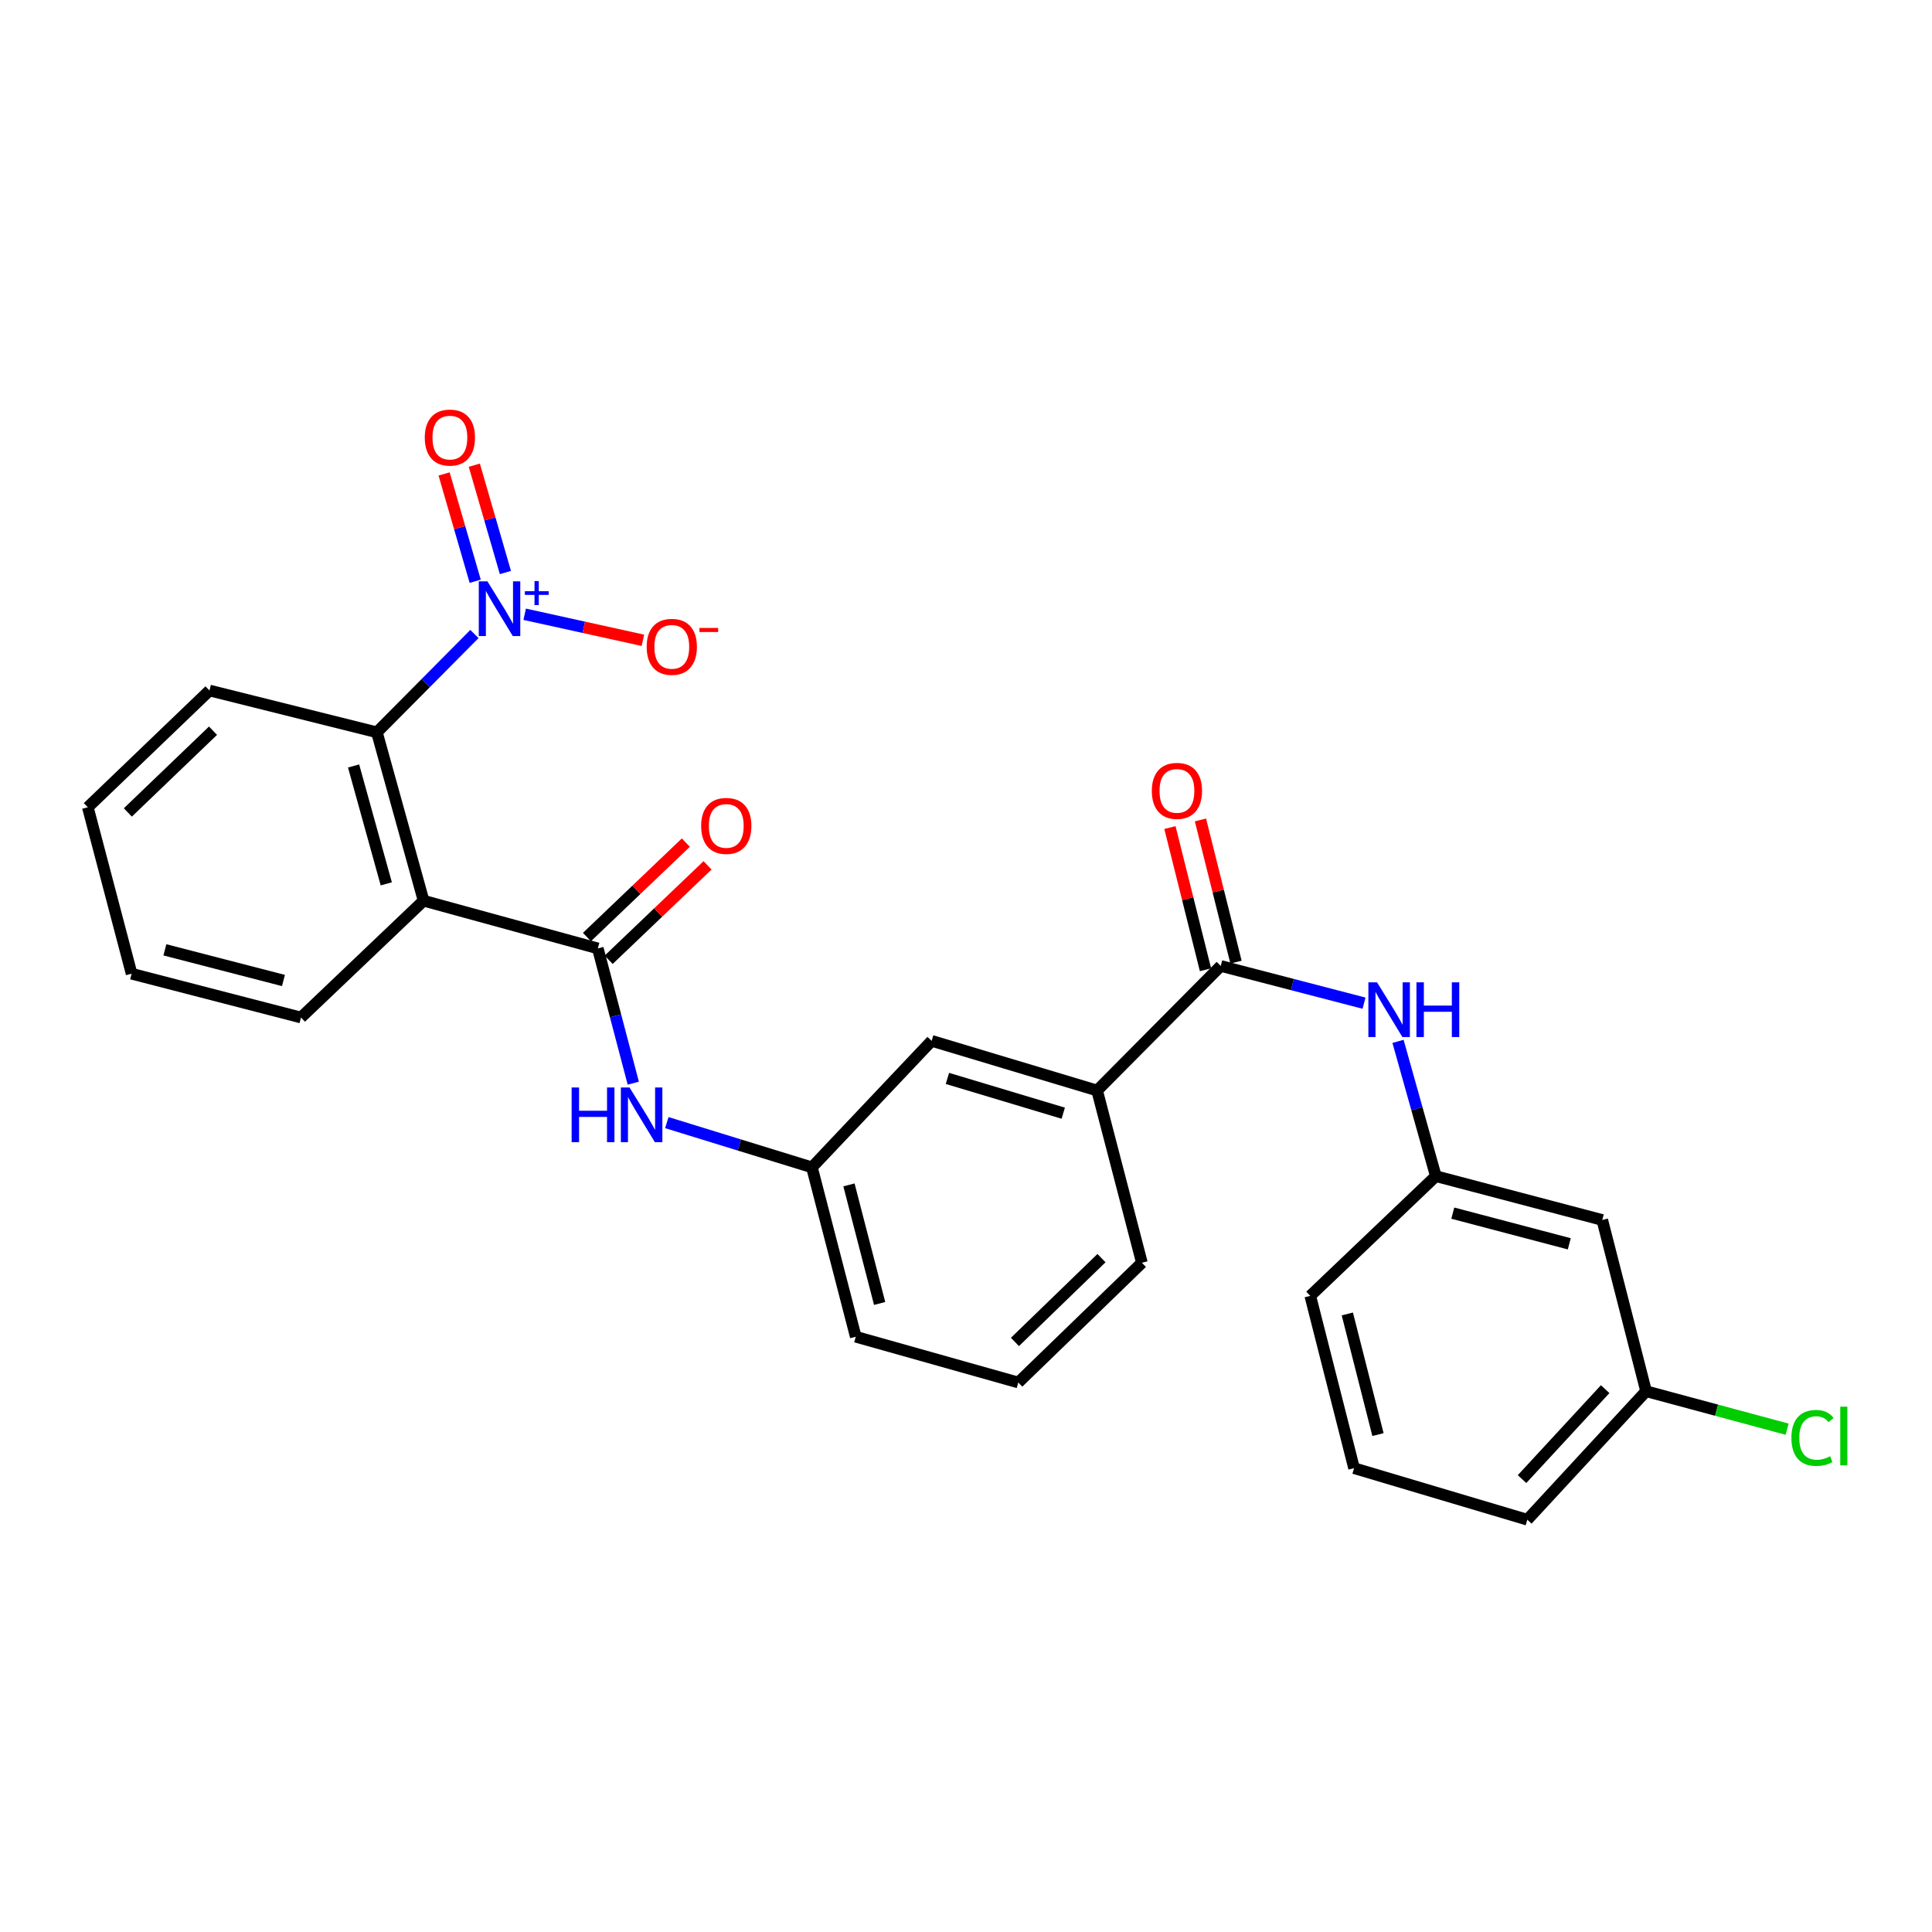 <?xml version='1.0' encoding='iso-8859-1'?>
<svg version='1.1' baseProfile='full'
              xmlns='http://www.w3.org/2000/svg'
                      xmlns:rdkit='http://www.rdkit.org/xml'
                      xmlns:xlink='http://www.w3.org/1999/xlink'
                  xml:space='preserve'
width='1000px' height='1000px' viewBox='0 0 1000 1000'>
<!-- END OF HEADER -->
<rect style='opacity:1.0;fill:#FFFFFF;stroke:none' width='1000' height='1000' x='0' y='0'> </rect>
<path class='bond-2' d='M 245.561,328.163 L 220.318,353.603' style='fill:none;fill-rule:evenodd;stroke:#0000FF;stroke-width:6px;stroke-linecap:butt;stroke-linejoin:miter;stroke-opacity:1' />
<path class='bond-2' d='M 220.318,353.603 L 195.075,379.044' style='fill:none;fill-rule:evenodd;stroke:#000000;stroke-width:6px;stroke-linecap:butt;stroke-linejoin:miter;stroke-opacity:1' />
<path class='bond-7' d='M 271.576,317.938 L 302.172,324.681' style='fill:none;fill-rule:evenodd;stroke:#0000FF;stroke-width:6px;stroke-linecap:butt;stroke-linejoin:miter;stroke-opacity:1' />
<path class='bond-7' d='M 302.172,324.681 L 332.767,331.425' style='fill:none;fill-rule:evenodd;stroke:#FF0000;stroke-width:6px;stroke-linecap:butt;stroke-linejoin:miter;stroke-opacity:1' />
<path class='bond-8' d='M 261.599,296.334 L 253.55,268.56' style='fill:none;fill-rule:evenodd;stroke:#0000FF;stroke-width:6px;stroke-linecap:butt;stroke-linejoin:miter;stroke-opacity:1' />
<path class='bond-8' d='M 253.55,268.56 L 245.5,240.785' style='fill:none;fill-rule:evenodd;stroke:#FF0000;stroke-width:6px;stroke-linecap:butt;stroke-linejoin:miter;stroke-opacity:1' />
<path class='bond-8' d='M 245.964,300.866 L 237.914,273.091' style='fill:none;fill-rule:evenodd;stroke:#0000FF;stroke-width:6px;stroke-linecap:butt;stroke-linejoin:miter;stroke-opacity:1' />
<path class='bond-8' d='M 237.914,273.091 L 229.865,245.316' style='fill:none;fill-rule:evenodd;stroke:#FF0000;stroke-width:6px;stroke-linecap:butt;stroke-linejoin:miter;stroke-opacity:1' />
<path class='bond-0' d='M 219.249,466.199 L 195.075,379.044' style='fill:none;fill-rule:evenodd;stroke:#000000;stroke-width:6px;stroke-linecap:butt;stroke-linejoin:miter;stroke-opacity:1' />
<path class='bond-0' d='M 199.937,457.476 L 183.015,396.468' style='fill:none;fill-rule:evenodd;stroke:#000000;stroke-width:6px;stroke-linecap:butt;stroke-linejoin:miter;stroke-opacity:1' />
<path class='bond-1' d='M 219.249,466.199 L 309.425,490.897' style='fill:none;fill-rule:evenodd;stroke:#000000;stroke-width:6px;stroke-linecap:butt;stroke-linejoin:miter;stroke-opacity:1' />
<path class='bond-16' d='M 219.249,466.199 L 155.789,526.666' style='fill:none;fill-rule:evenodd;stroke:#000000;stroke-width:6px;stroke-linecap:butt;stroke-linejoin:miter;stroke-opacity:1' />
<path class='bond-4' d='M 309.425,490.897 L 318.605,525.775' style='fill:none;fill-rule:evenodd;stroke:#000000;stroke-width:6px;stroke-linecap:butt;stroke-linejoin:miter;stroke-opacity:1' />
<path class='bond-4' d='M 318.605,525.775 L 327.785,560.653' style='fill:none;fill-rule:evenodd;stroke:#0000FF;stroke-width:6px;stroke-linecap:butt;stroke-linejoin:miter;stroke-opacity:1' />
<path class='bond-9' d='M 315.046,496.784 L 340.642,472.344' style='fill:none;fill-rule:evenodd;stroke:#000000;stroke-width:6px;stroke-linecap:butt;stroke-linejoin:miter;stroke-opacity:1' />
<path class='bond-9' d='M 340.642,472.344 L 366.238,447.904' style='fill:none;fill-rule:evenodd;stroke:#FF0000;stroke-width:6px;stroke-linecap:butt;stroke-linejoin:miter;stroke-opacity:1' />
<path class='bond-9' d='M 303.804,485.011 L 329.4,460.571' style='fill:none;fill-rule:evenodd;stroke:#000000;stroke-width:6px;stroke-linecap:butt;stroke-linejoin:miter;stroke-opacity:1' />
<path class='bond-9' d='M 329.4,460.571 L 354.996,436.131' style='fill:none;fill-rule:evenodd;stroke:#FF0000;stroke-width:6px;stroke-linecap:butt;stroke-linejoin:miter;stroke-opacity:1' />
<path class='bond-18' d='M 195.075,379.044 L 108.427,357.402' style='fill:none;fill-rule:evenodd;stroke:#000000;stroke-width:6px;stroke-linecap:butt;stroke-linejoin:miter;stroke-opacity:1' />
<path class='bond-3' d='M 631.855,499.968 L 567.861,564.451' style='fill:none;fill-rule:evenodd;stroke:#000000;stroke-width:6px;stroke-linecap:butt;stroke-linejoin:miter;stroke-opacity:1' />
<path class='bond-5' d='M 631.855,499.968 L 668.937,509.603' style='fill:none;fill-rule:evenodd;stroke:#000000;stroke-width:6px;stroke-linecap:butt;stroke-linejoin:miter;stroke-opacity:1' />
<path class='bond-5' d='M 668.937,509.603 L 706.019,519.238' style='fill:none;fill-rule:evenodd;stroke:#0000FF;stroke-width:6px;stroke-linecap:butt;stroke-linejoin:miter;stroke-opacity:1' />
<path class='bond-13' d='M 639.751,497.994 L 630.552,461.197' style='fill:none;fill-rule:evenodd;stroke:#000000;stroke-width:6px;stroke-linecap:butt;stroke-linejoin:miter;stroke-opacity:1' />
<path class='bond-13' d='M 630.552,461.197 L 621.353,424.4' style='fill:none;fill-rule:evenodd;stroke:#FF0000;stroke-width:6px;stroke-linecap:butt;stroke-linejoin:miter;stroke-opacity:1' />
<path class='bond-13' d='M 623.959,501.942 L 614.759,465.145' style='fill:none;fill-rule:evenodd;stroke:#000000;stroke-width:6px;stroke-linecap:butt;stroke-linejoin:miter;stroke-opacity:1' />
<path class='bond-13' d='M 614.759,465.145 L 605.56,428.348' style='fill:none;fill-rule:evenodd;stroke:#FF0000;stroke-width:6px;stroke-linecap:butt;stroke-linejoin:miter;stroke-opacity:1' />
<path class='bond-11' d='M 345.144,581.063 L 382.701,592.644' style='fill:none;fill-rule:evenodd;stroke:#0000FF;stroke-width:6px;stroke-linecap:butt;stroke-linejoin:miter;stroke-opacity:1' />
<path class='bond-11' d='M 382.701,592.644 L 420.257,604.225' style='fill:none;fill-rule:evenodd;stroke:#000000;stroke-width:6px;stroke-linecap:butt;stroke-linejoin:miter;stroke-opacity:1' />
<path class='bond-10' d='M 723.611,539.011 L 733.398,573.893' style='fill:none;fill-rule:evenodd;stroke:#0000FF;stroke-width:6px;stroke-linecap:butt;stroke-linejoin:miter;stroke-opacity:1' />
<path class='bond-10' d='M 733.398,573.893 L 743.184,608.774' style='fill:none;fill-rule:evenodd;stroke:#000000;stroke-width:6px;stroke-linecap:butt;stroke-linejoin:miter;stroke-opacity:1' />
<path class='bond-6' d='M 567.861,564.451 L 482.216,538.739' style='fill:none;fill-rule:evenodd;stroke:#000000;stroke-width:6px;stroke-linecap:butt;stroke-linejoin:miter;stroke-opacity:1' />
<path class='bond-6' d='M 550.334,576.185 L 490.382,558.187' style='fill:none;fill-rule:evenodd;stroke:#000000;stroke-width:6px;stroke-linecap:butt;stroke-linejoin:miter;stroke-opacity:1' />
<path class='bond-28' d='M 567.861,564.451 L 591.049,653.605' style='fill:none;fill-rule:evenodd;stroke:#000000;stroke-width:6px;stroke-linecap:butt;stroke-linejoin:miter;stroke-opacity:1' />
<path class='bond-14' d='M 743.184,608.774 L 829.327,631.456' style='fill:none;fill-rule:evenodd;stroke:#000000;stroke-width:6px;stroke-linecap:butt;stroke-linejoin:miter;stroke-opacity:1' />
<path class='bond-14' d='M 751.961,627.919 L 812.26,643.796' style='fill:none;fill-rule:evenodd;stroke:#000000;stroke-width:6px;stroke-linecap:butt;stroke-linejoin:miter;stroke-opacity:1' />
<path class='bond-22' d='M 743.184,608.774 L 678.195,670.734' style='fill:none;fill-rule:evenodd;stroke:#000000;stroke-width:6px;stroke-linecap:butt;stroke-linejoin:miter;stroke-opacity:1' />
<path class='bond-12' d='M 420.257,604.225 L 482.216,538.739' style='fill:none;fill-rule:evenodd;stroke:#000000;stroke-width:6px;stroke-linecap:butt;stroke-linejoin:miter;stroke-opacity:1' />
<path class='bond-23' d='M 420.257,604.225 L 442.939,691.896' style='fill:none;fill-rule:evenodd;stroke:#000000;stroke-width:6px;stroke-linecap:butt;stroke-linejoin:miter;stroke-opacity:1' />
<path class='bond-23' d='M 439.419,613.299 L 455.297,674.668' style='fill:none;fill-rule:evenodd;stroke:#000000;stroke-width:6px;stroke-linecap:butt;stroke-linejoin:miter;stroke-opacity:1' />
<path class='bond-15' d='M 829.327,631.456 L 852.008,720.095' style='fill:none;fill-rule:evenodd;stroke:#000000;stroke-width:6px;stroke-linecap:butt;stroke-linejoin:miter;stroke-opacity:1' />
<path class='bond-17' d='M 852.008,720.095 L 888.504,729.919' style='fill:none;fill-rule:evenodd;stroke:#000000;stroke-width:6px;stroke-linecap:butt;stroke-linejoin:miter;stroke-opacity:1' />
<path class='bond-17' d='M 888.504,729.919 L 925,739.743' style='fill:none;fill-rule:evenodd;stroke:#00CC00;stroke-width:6px;stroke-linecap:butt;stroke-linejoin:miter;stroke-opacity:1' />
<path class='bond-29' d='M 852.008,720.095 L 790.538,786.603' style='fill:none;fill-rule:evenodd;stroke:#000000;stroke-width:6px;stroke-linecap:butt;stroke-linejoin:miter;stroke-opacity:1' />
<path class='bond-29' d='M 830.833,719.022 L 787.804,765.577' style='fill:none;fill-rule:evenodd;stroke:#000000;stroke-width:6px;stroke-linecap:butt;stroke-linejoin:miter;stroke-opacity:1' />
<path class='bond-27' d='M 155.789,526.666 L 68.118,503.993' style='fill:none;fill-rule:evenodd;stroke:#000000;stroke-width:6px;stroke-linecap:butt;stroke-linejoin:miter;stroke-opacity:1' />
<path class='bond-27' d='M 146.714,507.504 L 85.345,491.633' style='fill:none;fill-rule:evenodd;stroke:#000000;stroke-width:6px;stroke-linecap:butt;stroke-linejoin:miter;stroke-opacity:1' />
<path class='bond-26' d='M 108.427,357.402 L 45.455,417.842' style='fill:none;fill-rule:evenodd;stroke:#000000;stroke-width:6px;stroke-linecap:butt;stroke-linejoin:miter;stroke-opacity:1' />
<path class='bond-26' d='M 110.253,378.212 L 66.173,420.52' style='fill:none;fill-rule:evenodd;stroke:#000000;stroke-width:6px;stroke-linecap:butt;stroke-linejoin:miter;stroke-opacity:1' />
<path class='bond-19' d='M 591.049,653.605 L 527.064,715.582' style='fill:none;fill-rule:evenodd;stroke:#000000;stroke-width:6px;stroke-linecap:butt;stroke-linejoin:miter;stroke-opacity:1' />
<path class='bond-19' d='M 570.126,651.208 L 525.336,694.592' style='fill:none;fill-rule:evenodd;stroke:#000000;stroke-width:6px;stroke-linecap:butt;stroke-linejoin:miter;stroke-opacity:1' />
<path class='bond-20' d='M 527.064,715.582 L 442.939,691.896' style='fill:none;fill-rule:evenodd;stroke:#000000;stroke-width:6px;stroke-linecap:butt;stroke-linejoin:miter;stroke-opacity:1' />
<path class='bond-21' d='M 700.859,759.924 L 678.195,670.734' style='fill:none;fill-rule:evenodd;stroke:#000000;stroke-width:6px;stroke-linecap:butt;stroke-linejoin:miter;stroke-opacity:1' />
<path class='bond-21' d='M 713.237,742.536 L 697.373,680.103' style='fill:none;fill-rule:evenodd;stroke:#000000;stroke-width:6px;stroke-linecap:butt;stroke-linejoin:miter;stroke-opacity:1' />
<path class='bond-24' d='M 700.859,759.924 L 790.538,786.603' style='fill:none;fill-rule:evenodd;stroke:#000000;stroke-width:6px;stroke-linecap:butt;stroke-linejoin:miter;stroke-opacity:1' />
<path class='bond-25' d='M 68.118,503.993 L 45.455,417.842' style='fill:none;fill-rule:evenodd;stroke:#000000;stroke-width:6px;stroke-linecap:butt;stroke-linejoin:miter;stroke-opacity:1' />
<path  class='atom-0' d='M 252.294 300.908
L 261.574 315.908
Q 262.494 317.388, 263.974 320.068
Q 265.454 322.748, 265.534 322.908
L 265.534 300.908
L 269.294 300.908
L 269.294 329.228
L 265.414 329.228
L 255.454 312.828
Q 254.294 310.908, 253.054 308.708
Q 251.854 306.508, 251.494 305.828
L 251.494 329.228
L 247.814 329.228
L 247.814 300.908
L 252.294 300.908
' fill='#0000FF'/>
<path  class='atom-0' d='M 271.67 306.012
L 276.659 306.012
L 276.659 300.759
L 278.877 300.759
L 278.877 306.012
L 283.999 306.012
L 283.999 307.913
L 278.877 307.913
L 278.877 313.193
L 276.659 313.193
L 276.659 307.913
L 271.67 307.913
L 271.67 306.012
' fill='#0000FF'/>
<path  class='atom-5' d='M 295.878 562.88
L 299.718 562.88
L 299.718 574.92
L 314.198 574.92
L 314.198 562.88
L 318.038 562.88
L 318.038 591.2
L 314.198 591.2
L 314.198 578.12
L 299.718 578.12
L 299.718 591.2
L 295.878 591.2
L 295.878 562.88
' fill='#0000FF'/>
<path  class='atom-5' d='M 325.838 562.88
L 335.118 577.88
Q 336.038 579.36, 337.518 582.04
Q 338.998 584.72, 339.078 584.88
L 339.078 562.88
L 342.838 562.88
L 342.838 591.2
L 338.958 591.2
L 328.998 574.8
Q 327.838 572.88, 326.598 570.68
Q 325.398 568.48, 325.038 567.8
L 325.038 591.2
L 321.358 591.2
L 321.358 562.88
L 325.838 562.88
' fill='#0000FF'/>
<path  class='atom-6' d='M 712.75 508.454
L 722.03 523.454
Q 722.95 524.934, 724.43 527.614
Q 725.91 530.294, 725.99 530.454
L 725.99 508.454
L 729.75 508.454
L 729.75 536.774
L 725.87 536.774
L 715.91 520.374
Q 714.75 518.454, 713.51 516.254
Q 712.31 514.054, 711.95 513.374
L 711.95 536.774
L 708.27 536.774
L 708.27 508.454
L 712.75 508.454
' fill='#0000FF'/>
<path  class='atom-6' d='M 733.15 508.454
L 736.99 508.454
L 736.99 520.494
L 751.47 520.494
L 751.47 508.454
L 755.31 508.454
L 755.31 536.774
L 751.47 536.774
L 751.47 523.694
L 736.99 523.694
L 736.99 536.774
L 733.15 536.774
L 733.15 508.454
' fill='#0000FF'/>
<path  class='atom-8' d='M 334.717 334.8
Q 334.717 328, 338.077 324.2
Q 341.437 320.4, 347.717 320.4
Q 353.997 320.4, 357.357 324.2
Q 360.717 328, 360.717 334.8
Q 360.717 341.68, 357.317 345.6
Q 353.917 349.48, 347.717 349.48
Q 341.477 349.48, 338.077 345.6
Q 334.717 341.72, 334.717 334.8
M 347.717 346.28
Q 352.037 346.28, 354.357 343.4
Q 356.717 340.48, 356.717 334.8
Q 356.717 329.24, 354.357 326.44
Q 352.037 323.6, 347.717 323.6
Q 343.397 323.6, 341.037 326.4
Q 338.717 329.2, 338.717 334.8
Q 338.717 340.52, 341.037 343.4
Q 343.397 346.28, 347.717 346.28
' fill='#FF0000'/>
<path  class='atom-8' d='M 362.037 325.022
L 371.725 325.022
L 371.725 327.134
L 362.037 327.134
L 362.037 325.022
' fill='#FF0000'/>
<path  class='atom-9' d='M 219.86 226.491
Q 219.86 219.691, 223.22 215.891
Q 226.58 212.091, 232.86 212.091
Q 239.14 212.091, 242.5 215.891
Q 245.86 219.691, 245.86 226.491
Q 245.86 233.371, 242.46 237.291
Q 239.06 241.171, 232.86 241.171
Q 226.62 241.171, 223.22 237.291
Q 219.86 233.411, 219.86 226.491
M 232.86 237.971
Q 237.18 237.971, 239.5 235.091
Q 241.86 232.171, 241.86 226.491
Q 241.86 220.931, 239.5 218.131
Q 237.18 215.291, 232.86 215.291
Q 228.54 215.291, 226.18 218.091
Q 223.86 220.891, 223.86 226.491
Q 223.86 232.211, 226.18 235.091
Q 228.54 237.971, 232.86 237.971
' fill='#FF0000'/>
<path  class='atom-10' d='M 362.915 427.49
Q 362.915 420.69, 366.275 416.89
Q 369.635 413.09, 375.915 413.09
Q 382.195 413.09, 385.555 416.89
Q 388.915 420.69, 388.915 427.49
Q 388.915 434.37, 385.515 438.29
Q 382.115 442.17, 375.915 442.17
Q 369.675 442.17, 366.275 438.29
Q 362.915 434.41, 362.915 427.49
M 375.915 438.97
Q 380.235 438.97, 382.555 436.09
Q 384.915 433.17, 384.915 427.49
Q 384.915 421.93, 382.555 419.13
Q 380.235 416.29, 375.915 416.29
Q 371.595 416.29, 369.235 419.09
Q 366.915 421.89, 366.915 427.49
Q 366.915 433.21, 369.235 436.09
Q 371.595 438.97, 375.915 438.97
' fill='#FF0000'/>
<path  class='atom-14' d='M 596.182 409.357
Q 596.182 402.557, 599.542 398.757
Q 602.902 394.957, 609.182 394.957
Q 615.462 394.957, 618.822 398.757
Q 622.182 402.557, 622.182 409.357
Q 622.182 416.237, 618.782 420.157
Q 615.382 424.037, 609.182 424.037
Q 602.942 424.037, 599.542 420.157
Q 596.182 416.277, 596.182 409.357
M 609.182 420.837
Q 613.502 420.837, 615.822 417.957
Q 618.182 415.037, 618.182 409.357
Q 618.182 403.797, 615.822 400.997
Q 613.502 398.157, 609.182 398.157
Q 604.862 398.157, 602.502 400.957
Q 600.182 403.757, 600.182 409.357
Q 600.182 415.077, 602.502 417.957
Q 604.862 420.837, 609.182 420.837
' fill='#FF0000'/>
<path  class='atom-18' d='M 927.231 744.263
Q 927.231 737.223, 930.511 733.543
Q 933.831 729.823, 940.111 729.823
Q 945.951 729.823, 949.071 733.943
L 946.431 736.103
Q 944.151 733.103, 940.111 733.103
Q 935.831 733.103, 933.551 735.983
Q 931.311 738.823, 931.311 744.263
Q 931.311 749.863, 933.631 752.743
Q 935.991 755.623, 940.551 755.623
Q 943.671 755.623, 947.311 753.743
L 948.431 756.743
Q 946.951 757.703, 944.711 758.263
Q 942.471 758.823, 939.991 758.823
Q 933.831 758.823, 930.511 755.063
Q 927.231 751.303, 927.231 744.263
' fill='#00CC00'/>
<path  class='atom-18' d='M 952.511 728.103
L 956.191 728.103
L 956.191 758.463
L 952.511 758.463
L 952.511 728.103
' fill='#00CC00'/>
</svg>
